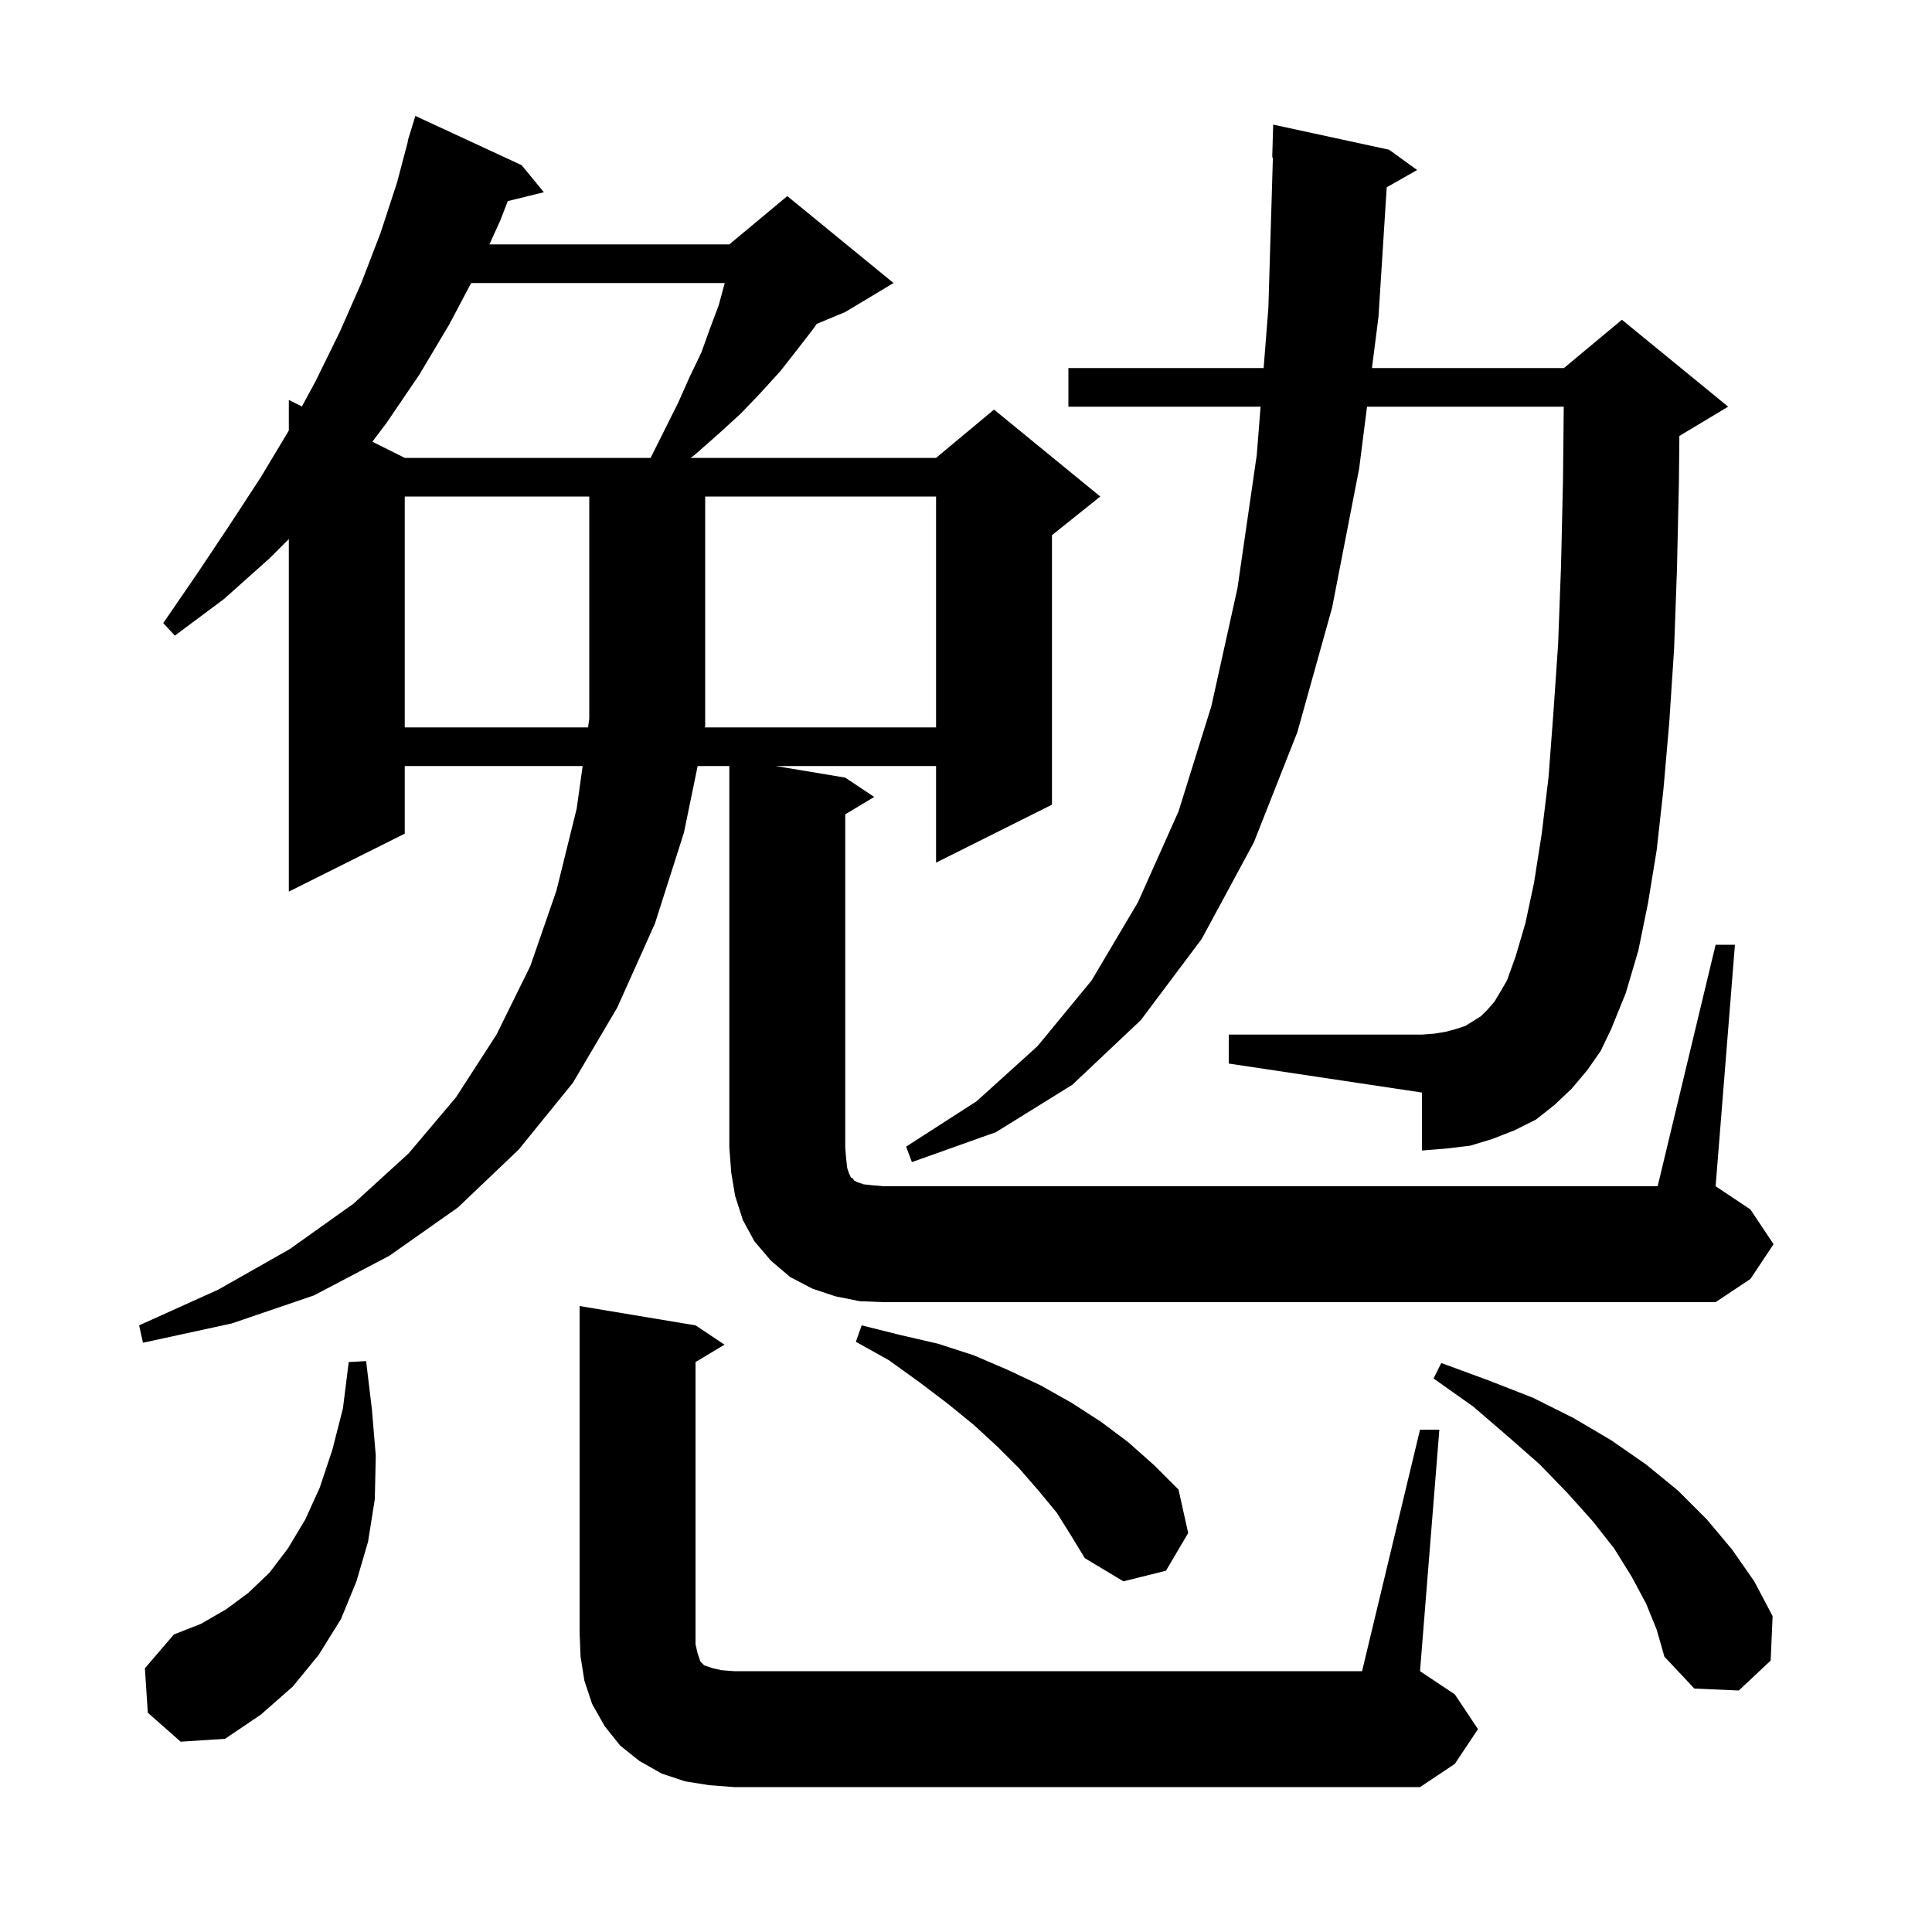 <svg xmlns="http://www.w3.org/2000/svg" xmlns:xlink="http://www.w3.org/1999/xlink" version="1.1" baseProfile="full" viewBox="0 0 200 200" width="200" height="200"><g fill="currentColor"><path d="M 147.0 148.0 L 149.0 148.0 L 147.0 173.0 L 150.6 175.4 L 153.0 179.0 L 150.6 182.6 L 147.0 185.0 L 76.0 185.0 L 73.4 184.8 L 70.9 184.4 L 68.5 183.6 L 66.2 182.3 L 64.2 180.7 L 62.6 178.7 L 61.3 176.4 L 60.5 174.0 L 60.1 171.5 L 60.0 169.0 L 60.0 135.2 L 72.0 137.2 L 75.0 139.2 L 72.0 141.0 L 72.0 170.2 L 72.2 171.1 L 72.5 172.0 L 72.9 172.4 L 73.8 172.7 L 74.7 172.9 L 76.0 173.0 L 141.0 173.0 Z M 15.3 177.3 L 15.0 172.7 L 18.0 169.2 L 20.8 168.1 L 23.4 166.6 L 25.7 164.9 L 27.9 162.8 L 29.8 160.3 L 31.6 157.3 L 33.1 154.0 L 34.4 150.1 L 35.5 145.8 L 36.1 141.0 L 37.9 140.9 L 38.5 145.9 L 38.9 150.7 L 38.8 155.2 L 38.1 159.6 L 36.9 163.7 L 35.3 167.6 L 33.0 171.3 L 30.3 174.6 L 27.0 177.5 L 23.3 180.0 L 18.7 180.3 Z M 170.4 166.0 L 168.9 163.2 L 167.1 160.3 L 164.9 157.5 L 162.3 154.6 L 159.4 151.6 L 156.1 148.7 L 152.5 145.6 L 148.4 142.7 L 149.2 141.1 L 154.1 142.9 L 158.7 144.7 L 162.9 146.8 L 166.8 149.1 L 170.4 151.6 L 173.7 154.3 L 176.7 157.3 L 179.3 160.4 L 181.6 163.7 L 183.5 167.3 L 183.3 171.9 L 180.0 175.0 L 175.4 174.8 L 172.3 171.5 L 171.5 168.7 Z M 109.4 156.6 L 107.5 154.3 L 105.5 152.0 L 103.3 149.8 L 100.8 147.5 L 98.1 145.3 L 95.2 143.1 L 92.0 140.8 L 88.6 138.9 L 89.2 137.2 L 93.2 138.2 L 97.1 139.1 L 100.8 140.3 L 104.3 141.8 L 107.7 143.4 L 110.9 145.2 L 114.0 147.2 L 116.8 149.3 L 119.5 151.7 L 122.0 154.2 L 123.0 158.7 L 120.7 162.6 L 116.3 163.7 L 112.3 161.3 L 110.9 159.0 Z M 89.0 134.7 L 86.5 134.2 L 84.1 133.4 L 81.8 132.2 L 79.8 130.5 L 78.1 128.5 L 76.9 126.3 L 76.1 123.8 L 75.7 121.4 L 75.5 118.8 L 75.5 79.3 L 72.221 79.3 L 70.8 86.2 L 67.8 95.6 L 63.9 104.3 L 59.3 112.1 L 53.7 119.0 L 47.4 125.0 L 40.3 130.0 L 32.5 134.1 L 24.0 137.0 L 14.8 139.0 L 14.4 137.2 L 22.6 133.5 L 30.0 129.3 L 36.6 124.6 L 42.3 119.4 L 47.2 113.6 L 51.4 107.1 L 54.9 100.0 L 57.6 92.2 L 59.7 83.7 L 60.315 79.3 L 41.9 79.3 L 41.9 86.3 L 29.9 92.3 L 29.9 55.8 L 27.9 57.8 L 23.2 62.0 L 18.1 65.8 L 16.9 64.5 L 20.4 59.4 L 23.8 54.3 L 27.0 49.4 L 29.9 44.567 L 29.9 41.4 L 31.254 42.077 L 32.7 39.4 L 35.2 34.3 L 37.4 29.3 L 39.4 24.1 L 41.1 18.9 L 42.234 14.607 L 42.2 14.6 L 42.453 13.777 L 42.5 13.6 L 42.507 13.602 L 43.0 12.0 L 54.0 17.1 L 56.3 19.9 L 52.565 20.817 L 51.8 22.8 L 50.664 25.3 L 75.5 25.3 L 81.5 20.3 L 92.5 29.3 L 87.5 32.3 L 84.539 33.534 L 84.3 33.9 L 82.6 36.1 L 80.8 38.4 L 78.8 40.6 L 76.7 42.8 L 74.4 44.9 L 71.9 47.1 L 71.495 47.4 L 96.9 47.4 L 102.9 42.4 L 113.9 51.4 L 108.9 55.4 L 108.9 83.3 L 96.9 89.3 L 96.9 79.3 L 80.3 79.3 L 87.5 80.5 L 90.5 82.5 L 87.5 84.3 L 87.5 118.8 L 87.6 120.0 L 87.7 120.9 L 87.9 121.5 L 88.1 121.9 L 88.3 122.0 L 88.4 122.2 L 88.8 122.4 L 89.4 122.6 L 90.3 122.7 L 91.5 122.8 L 171.6 122.8 L 177.6 97.8 L 179.6 97.8 L 177.6 122.8 L 181.2 125.2 L 183.6 128.8 L 181.2 132.4 L 177.6 134.8 L 91.5 134.8 Z M 164.3 110.8 L 162.7 112.7 L 160.9 114.4 L 159.0 115.9 L 156.8 117.0 L 154.5 117.9 L 152.2 118.6 L 149.7 118.9 L 147.2 119.1 L 147.2 113.1 L 127.2 110.1 L 127.2 107.1 L 147.2 107.1 L 148.5 107.0 L 149.7 106.8 L 150.8 106.5 L 151.7 106.2 L 153.3 105.2 L 154.0 104.5 L 154.7 103.7 L 155.3 102.7 L 156.0 101.5 L 156.9 99.0 L 157.9 95.6 L 158.8 91.4 L 159.6 86.3 L 160.3 80.5 L 160.8 73.9 L 161.3 66.6 L 161.6 58.5 L 161.8 49.7 L 161.879 42.1 L 141.515 42.1 L 140.7 48.5 L 137.9 62.9 L 134.3 75.8 L 129.8 87.2 L 124.4 97.2 L 118.1 105.6 L 111.0 112.3 L 103.1 117.2 L 94.4 120.3 L 93.8 118.7 L 101.1 114.0 L 107.4 108.3 L 113.0 101.5 L 117.8 93.4 L 122.0 84.0 L 125.4 73.1 L 128.1 60.9 L 130.1 47.1 L 130.495 42.1 L 110.6 42.1 L 110.6 38.1 L 130.811 38.1 L 131.3 31.9 L 131.77 16.295 L 131.7 16.3 L 131.8 12.9 L 143.8 15.5 L 146.7 17.6 L 143.553 19.39 L 142.7 32.8 L 142.025 38.1 L 161.9 38.1 L 167.9 33.1 L 178.9 42.1 L 173.9 45.1 L 173.849 45.121 L 173.8 49.9 L 173.6 58.9 L 173.3 67.2 L 172.8 74.8 L 172.2 81.7 L 171.5 88.0 L 170.6 93.5 L 169.6 98.4 L 168.3 102.8 L 166.8 106.5 L 165.7 108.8 Z M 41.9 51.4 L 41.9 75.3 L 60.874 75.3 L 61.0 74.4 L 61.0 51.4 Z M 96.9 75.3 L 96.9 51.4 L 73.0 51.4 L 73.0 75.2 L 72.933 75.3 Z M 48.772 29.3 L 46.5 33.6 L 43.4 38.8 L 40.0 43.8 L 38.547 45.724 L 41.9 47.4 L 67.35 47.4 L 70.2 41.7 L 71.4 39.0 L 72.6 36.5 L 73.5 34.0 L 74.4 31.6 L 75.0 29.4 L 75.023 29.3 Z "/></g></svg>